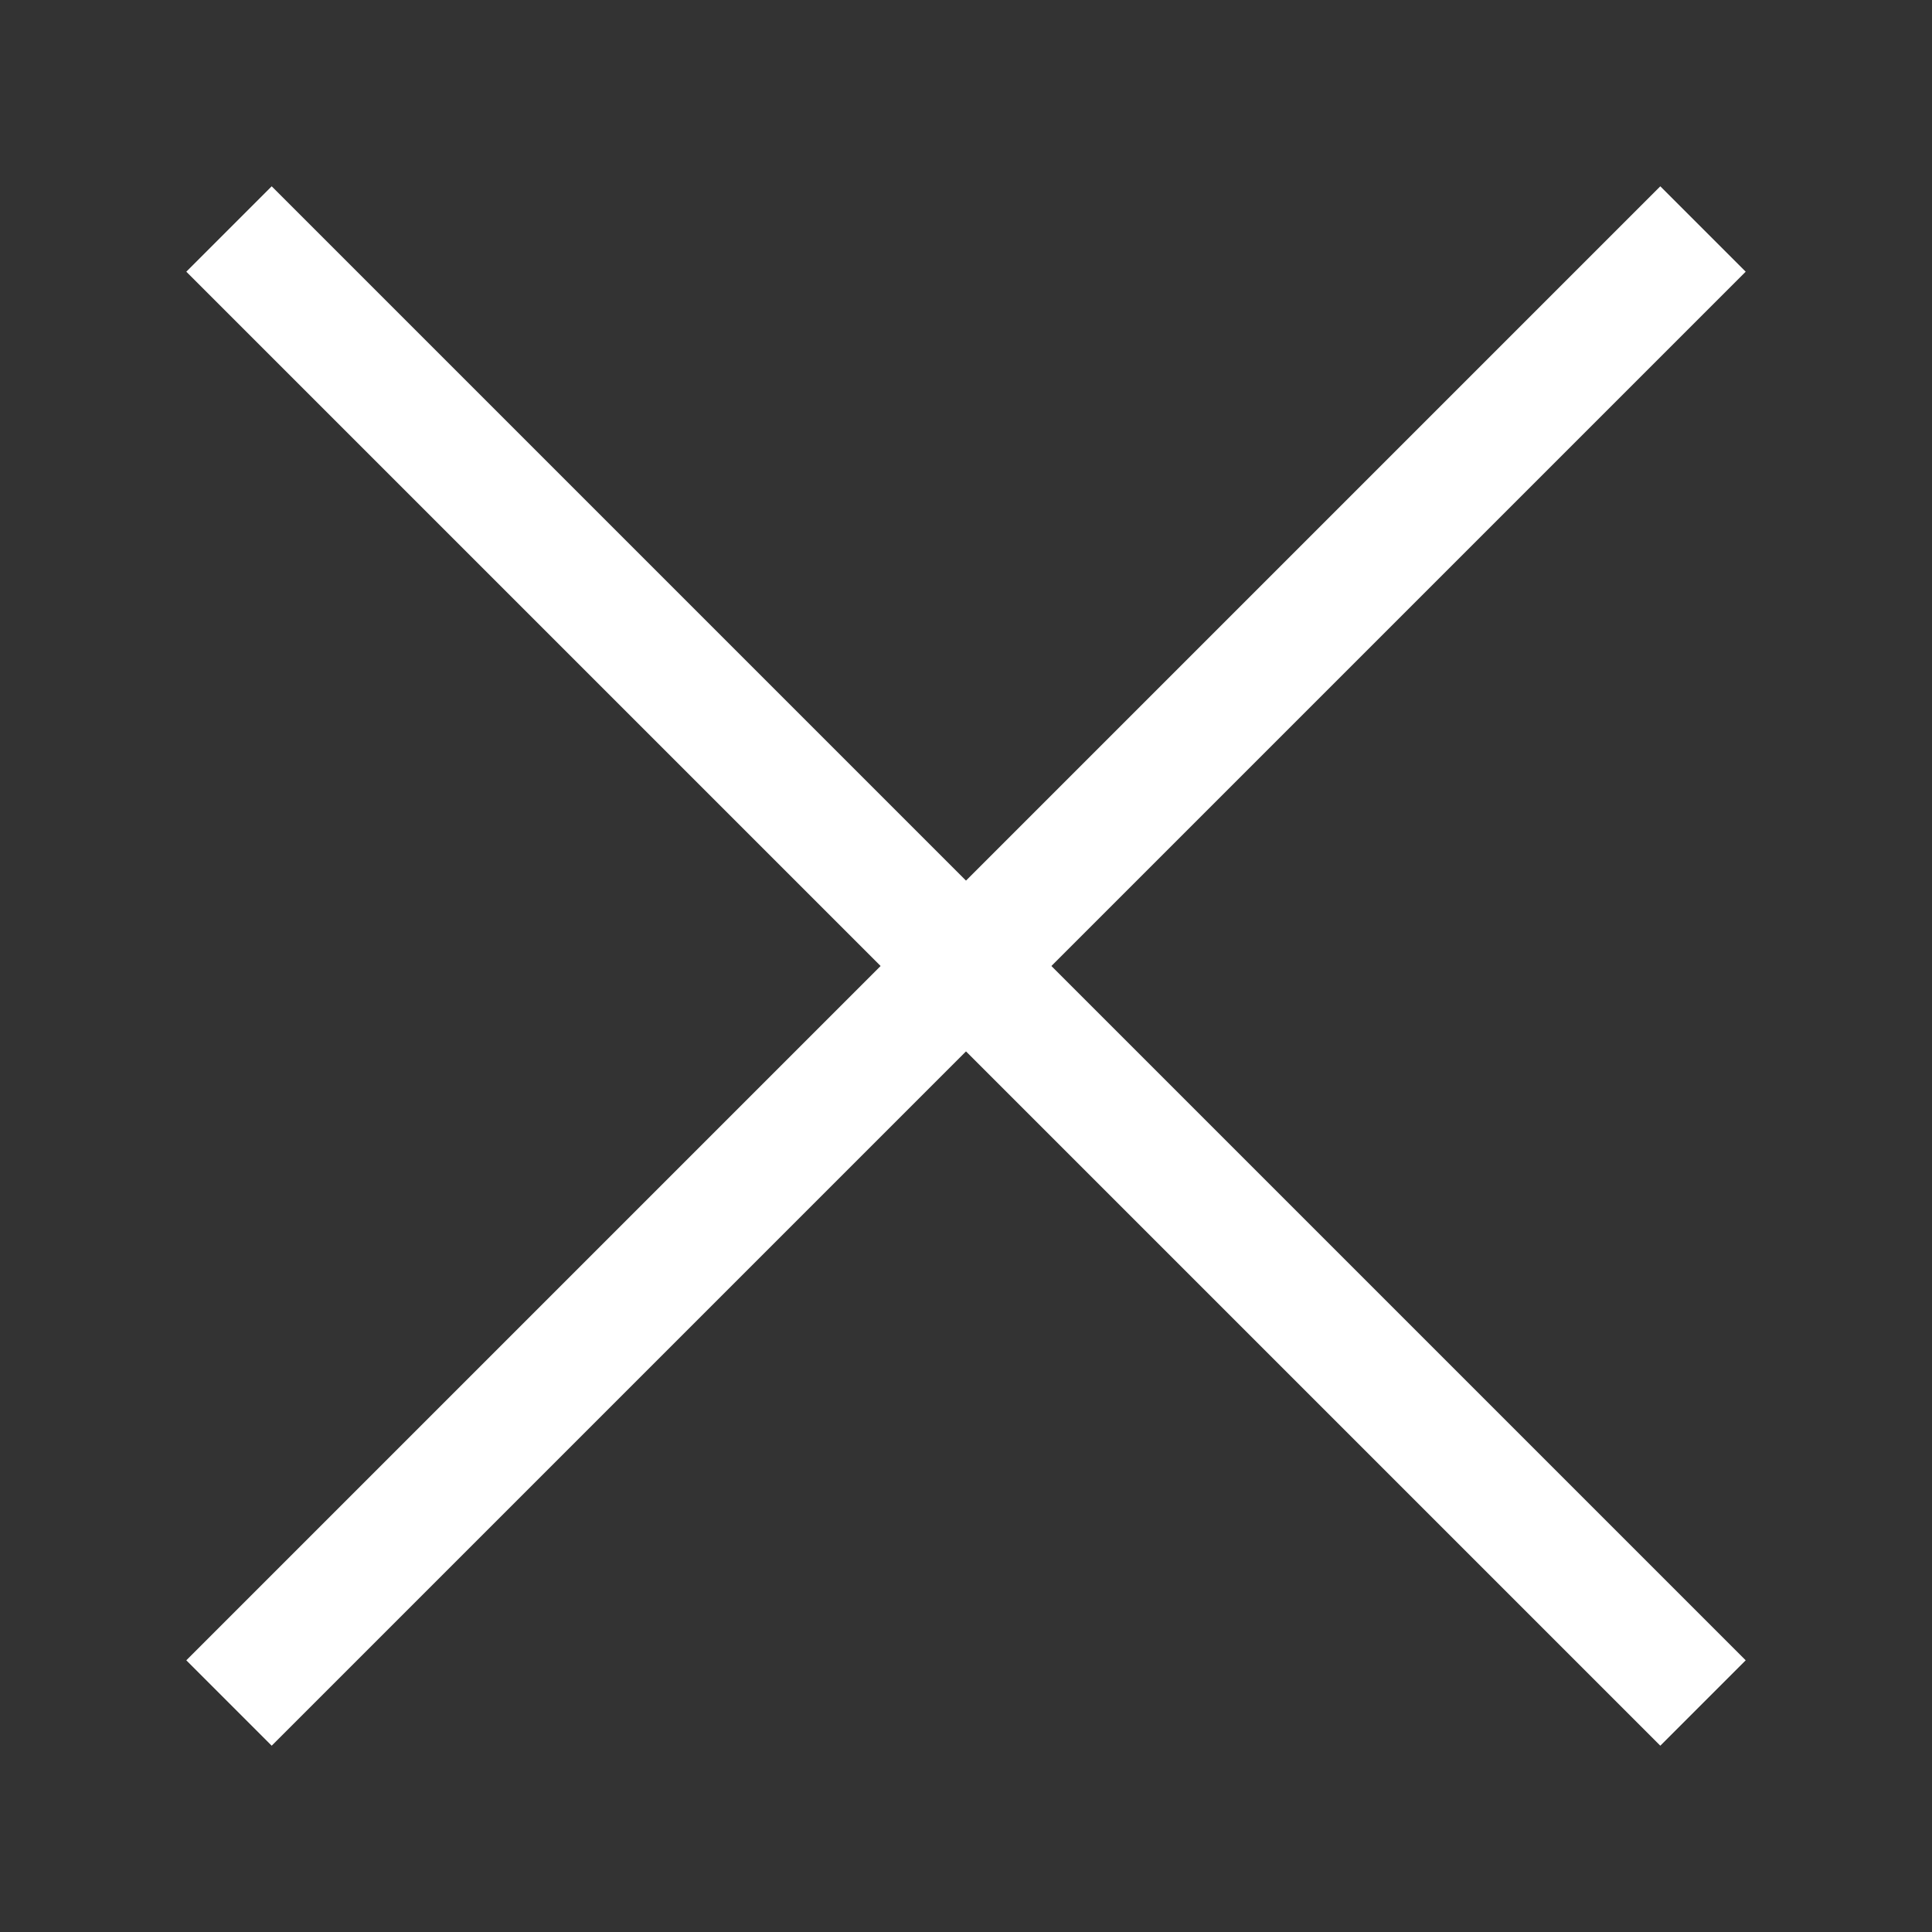 <?xml version="1.0" encoding="UTF-8"?>
<svg width="24px" height="24px" viewBox="0 0 24 24" version="1.1" xmlns="http://www.w3.org/2000/svg" xmlns:xlink="http://www.w3.org/1999/xlink">
    <rect x="0" y="0" width="24" height="24" fill="#333333" stroke="none"/>
    <title>2C9BFB4F-6601-46B5-99FC-2947D8F66E04</title>
    <g id="Artboards" stroke="none" stroke-width="1" fill="none" fill-rule="evenodd">
        <g id="XL---Navigation-Unsigned" transform="translate(-1864, -32)">
            <g id="Navigation" transform="translate(1600, 0)">
                <g id="Icon-/-Close" transform="translate(264, 32)">
                    <rect id="Container" x="0" y="0" width="24" height="24"></rect>
                    <line x1="3.375" y1="3.375" x2="20.625" y2="20.625" id="Line" stroke="#FFFFFF" stroke-width="1.5" stroke-linecap="square"></line>
                    <line x1="3.375" y1="3.375" x2="20.625" y2="20.625" id="Line" stroke="#FFFFFF" stroke-width="1.5" stroke-linecap="square" transform="translate(12, 12) scale(-1, 1) translate(-12, -12) "></line>
                </g>
            </g>
        </g>
    </g>
</svg>